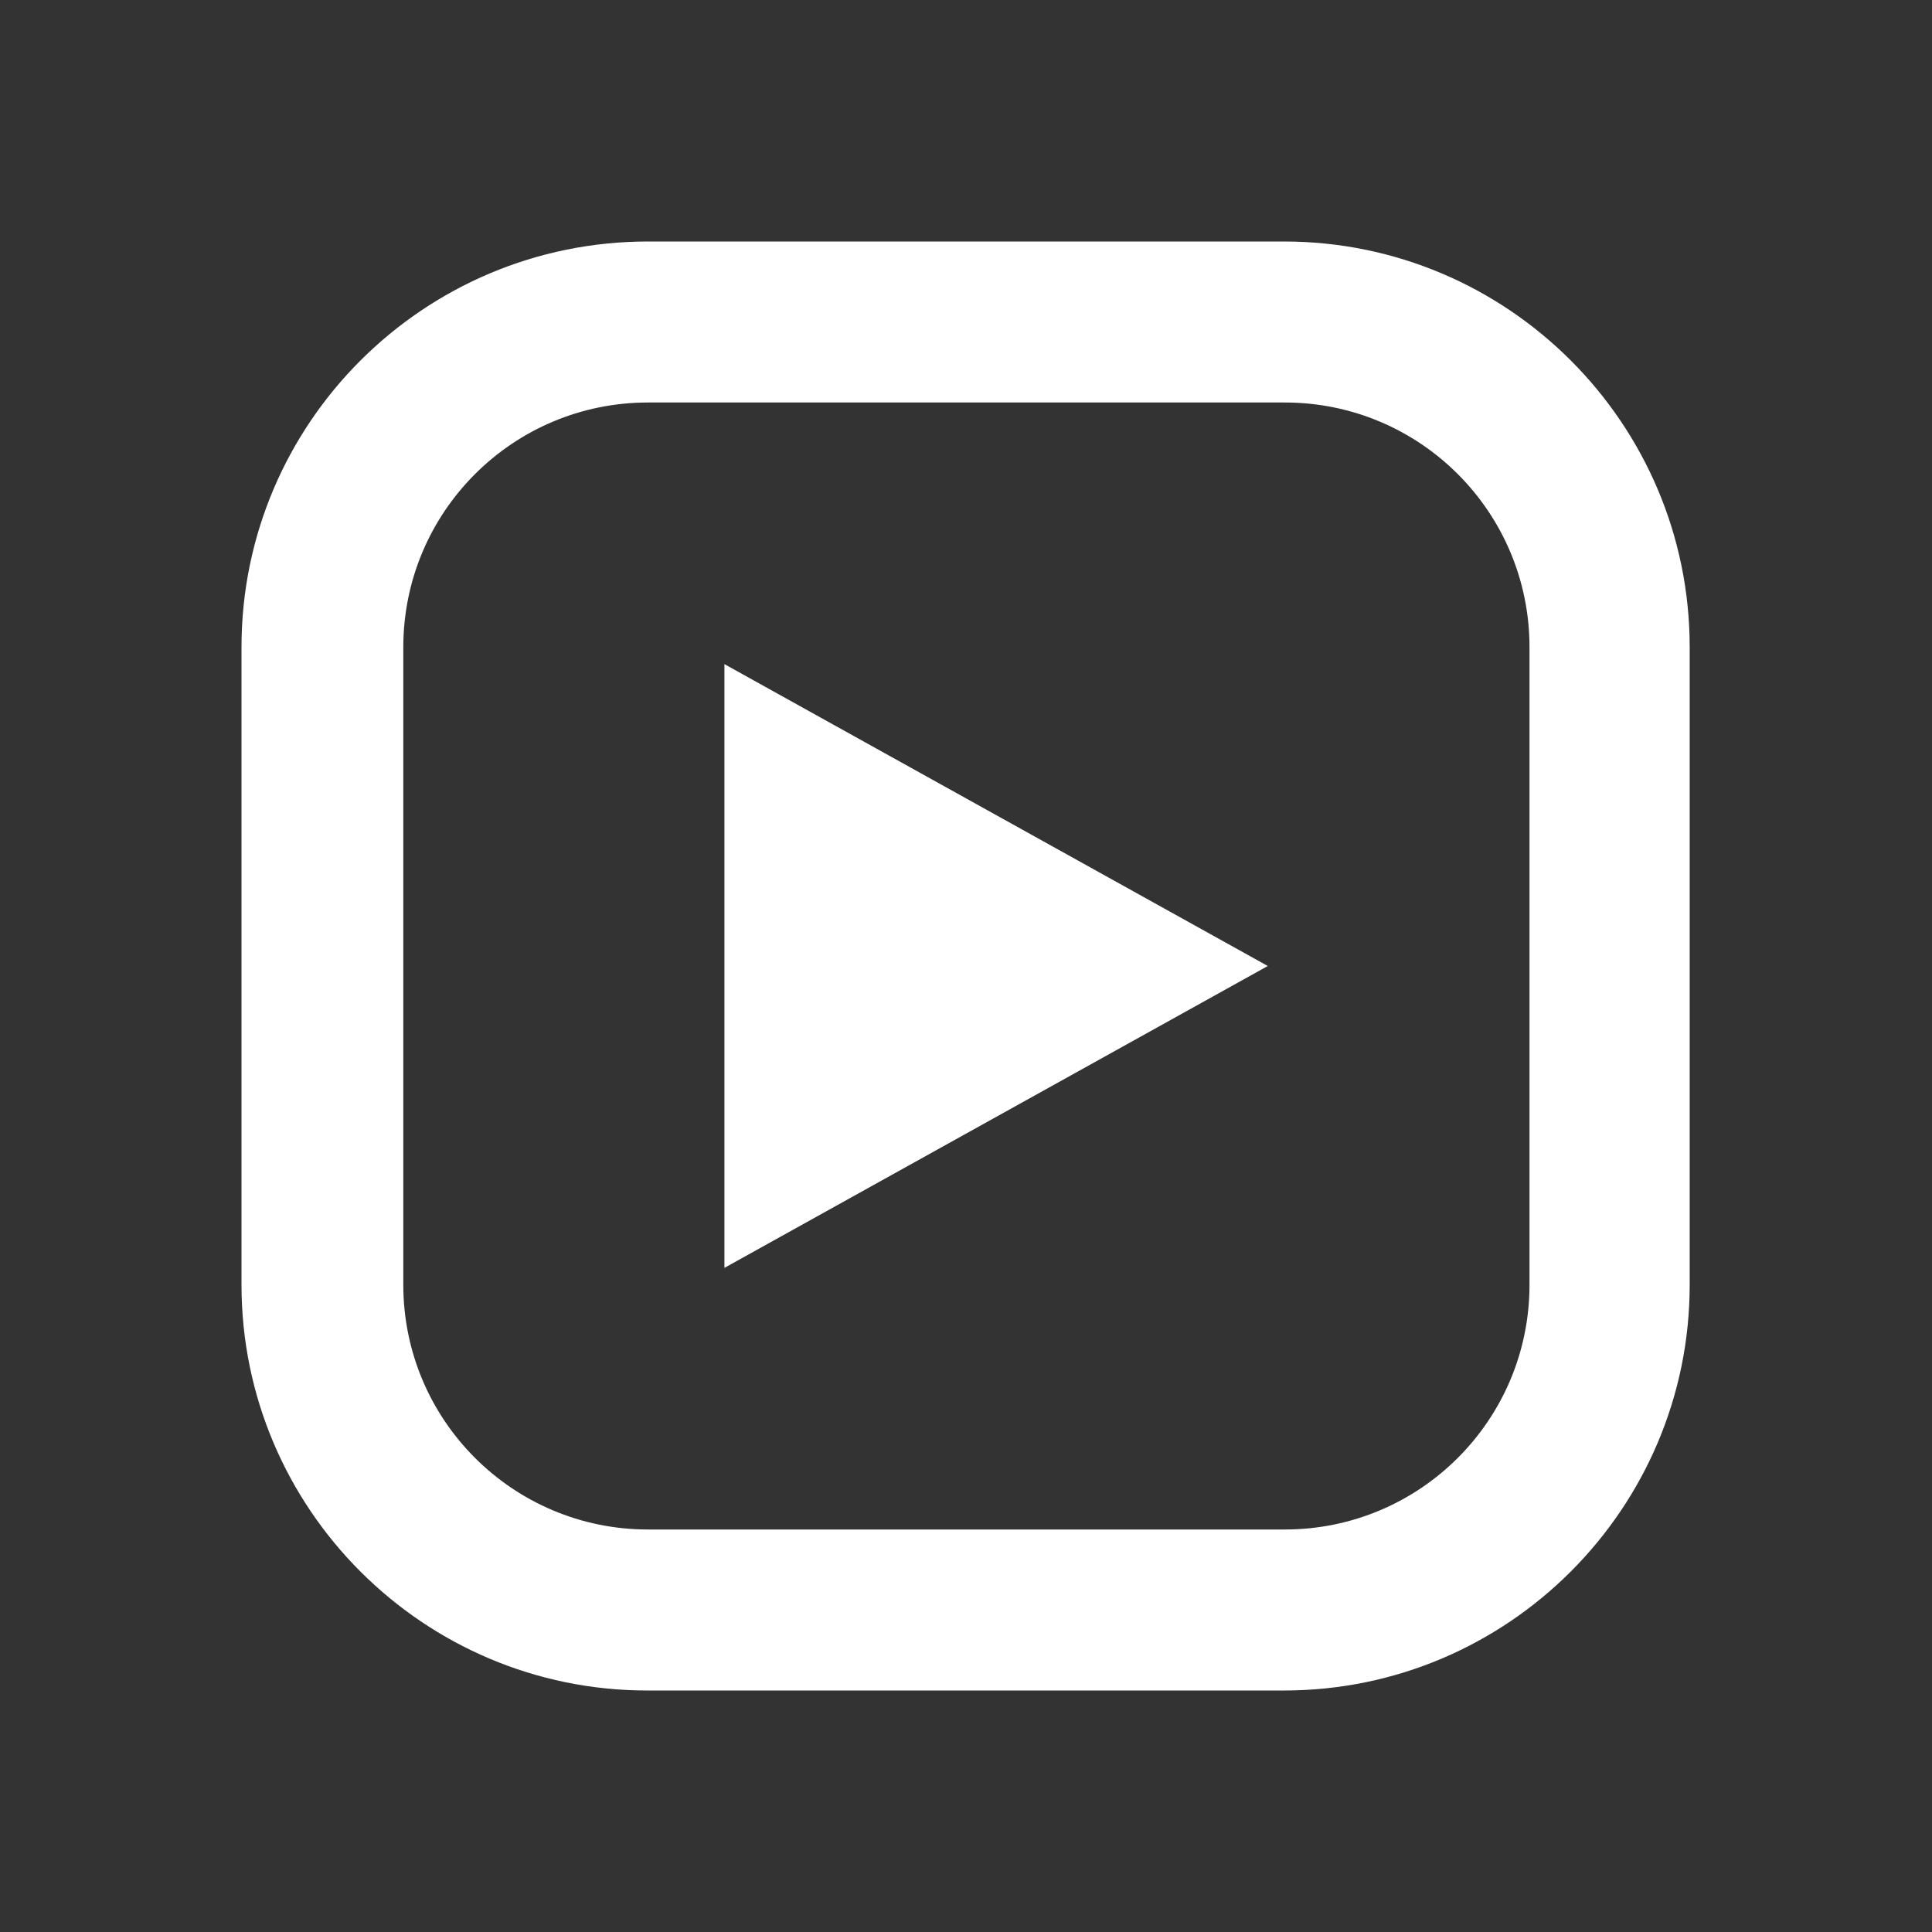 <svg width="24" height="24" viewBox="0 0 24 24" fill="none" xmlns="http://www.w3.org/2000/svg">
<rect x="0" y="0" width="24" height="24" fill="#333333" stroke="none"/>
<path d="M8.999 8.25L15.749 12L8.999 15.75V8.25Z" fill="white"/>
<path d="M15.96 5C17.64 5 19 6.36 19 8.04V15.96C19 17.64 17.64 19 15.96 19H8.05C6.37 19 5.01 17.64 5.01 15.96V8.04C5.01 6.36 6.37 5 8.05 5H15.96ZM15.96 3H8.05C5.26 3 3 5.26 3 8.04V15.96C3 18.74 5.26 21 8.04 21H15.95C18.73 21 20.99 18.74 20.99 15.96V8.04C20.99 5.26 18.73 3 15.95 3H15.96Z" fill="white"/>
</svg>
